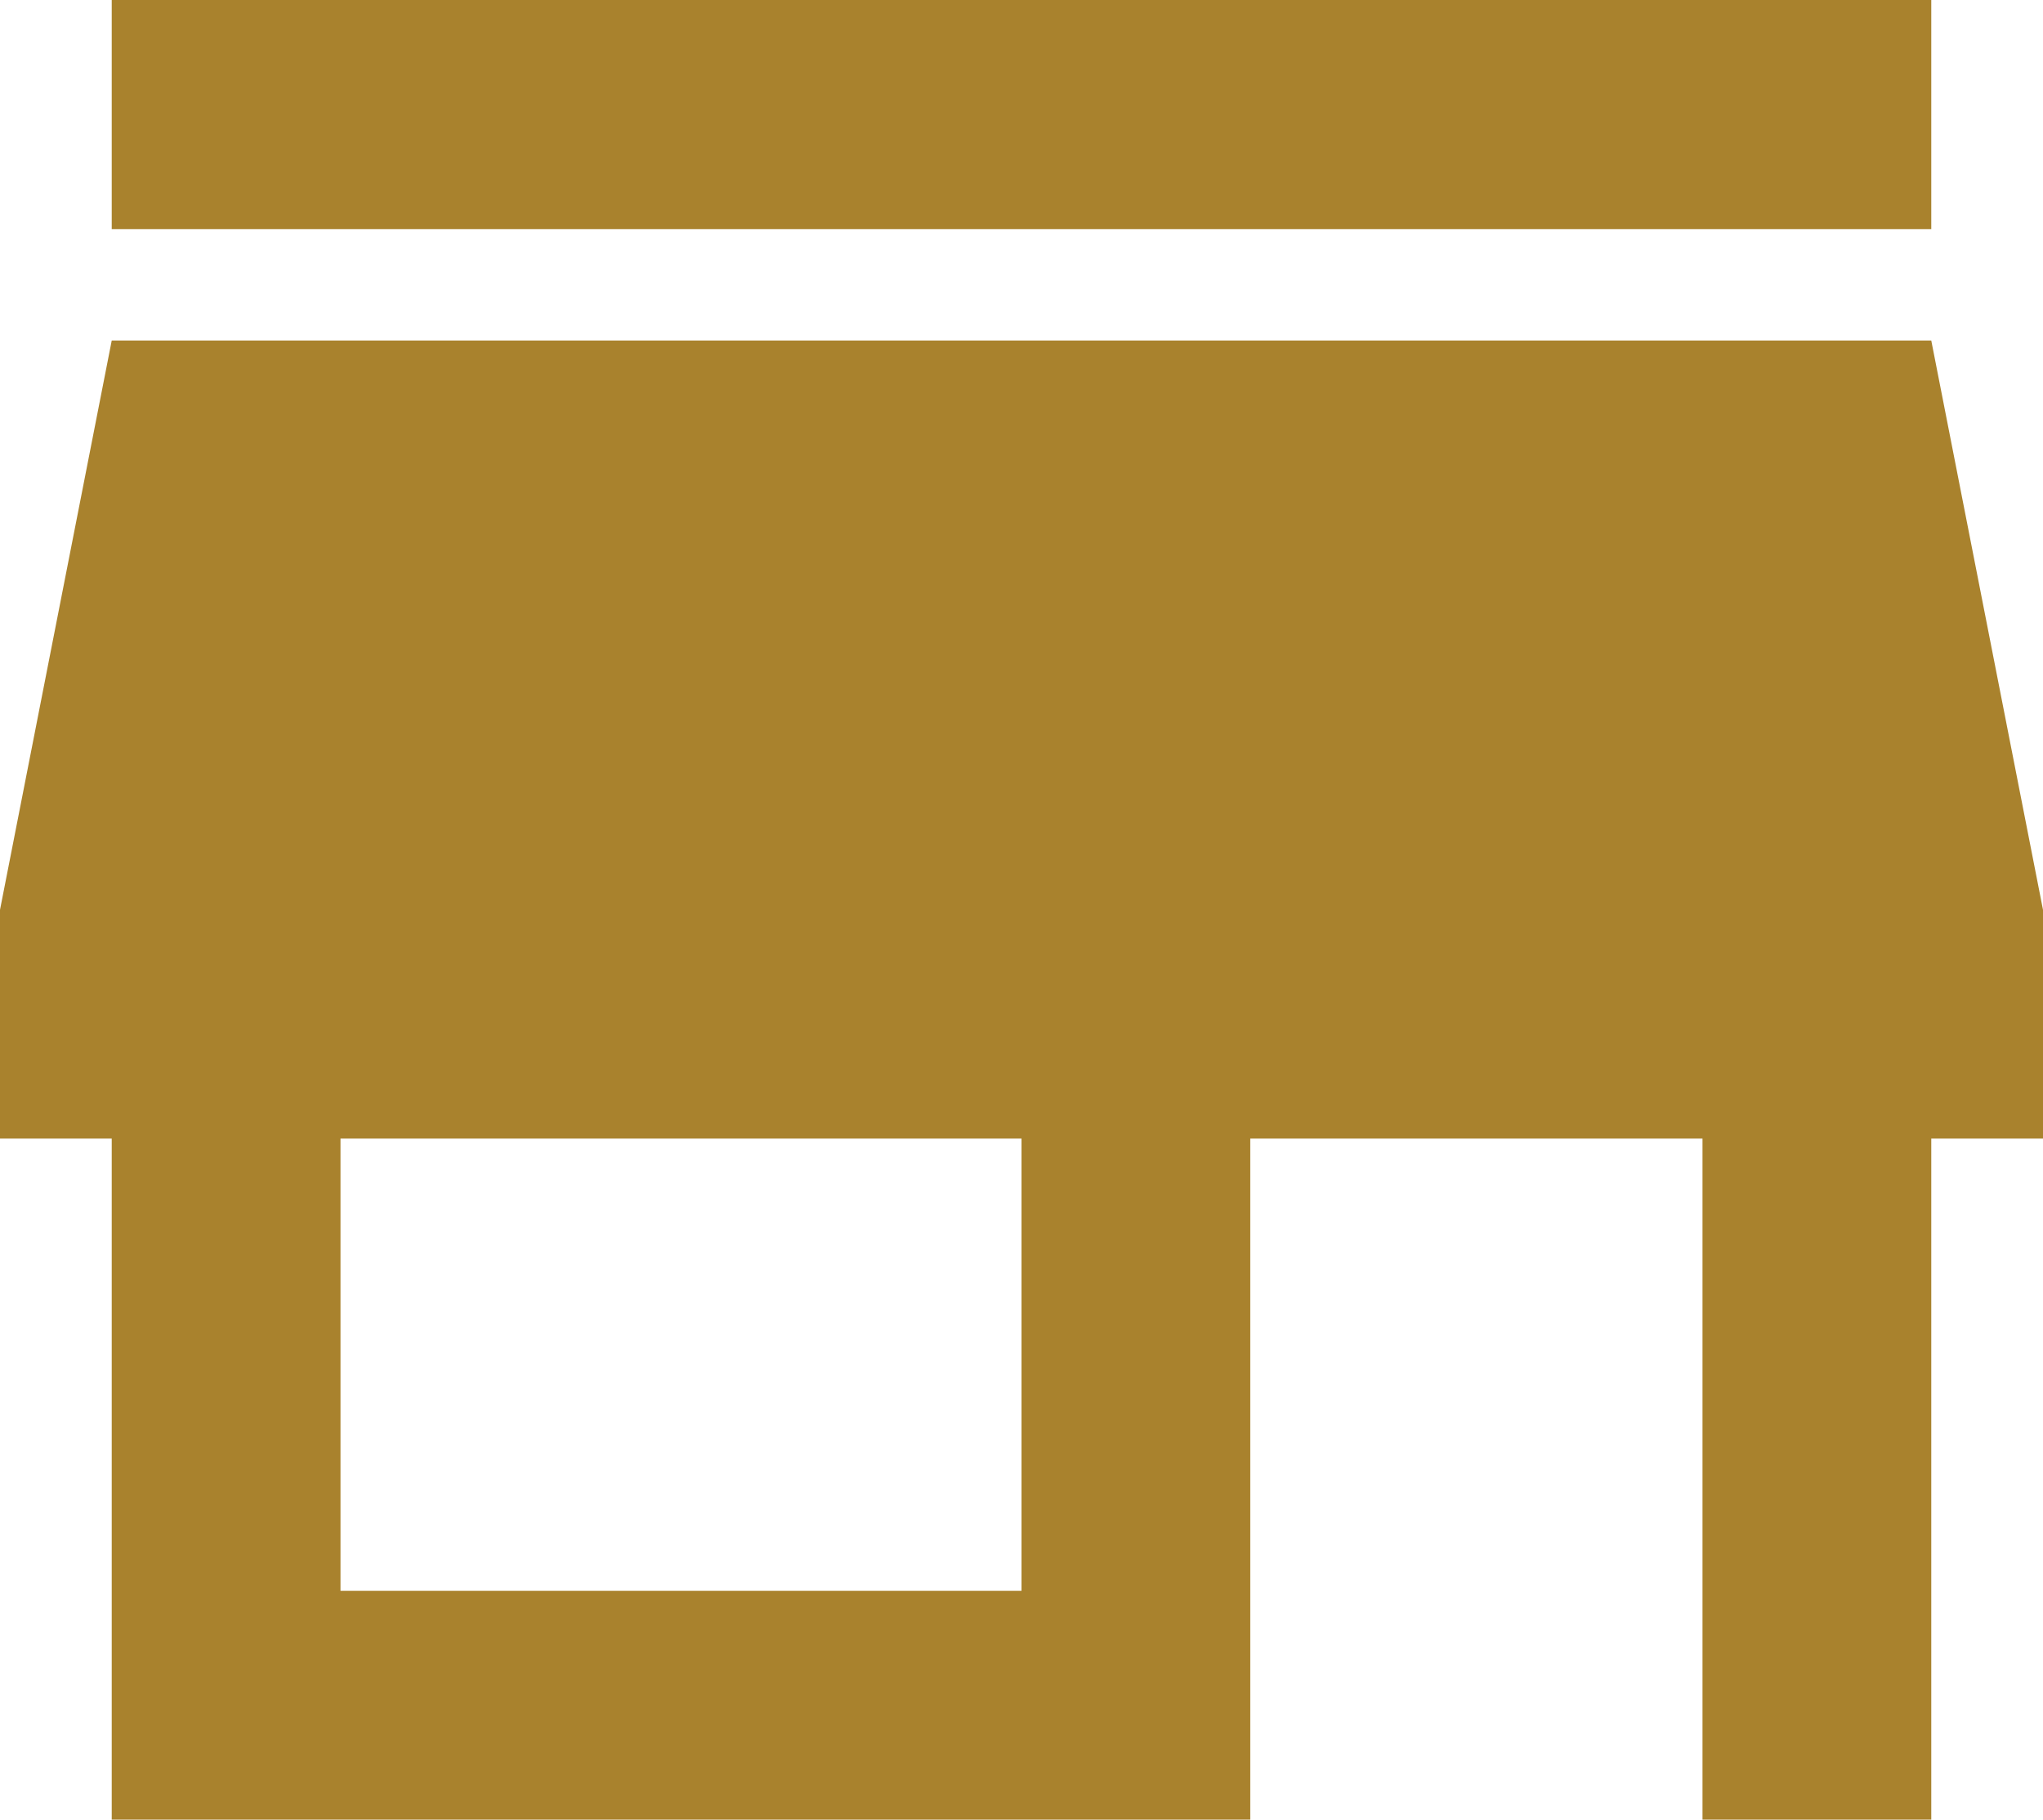 <svg viewBox="0 0 26.532 23.63" height="23.63" width="26.532" xmlns="http://www.w3.org/2000/svg">
  <g transform="translate(0 -2.625)" id="local-store">
    <path fill="#a9822d" d="M25.081,2.625V5.6H1.451V2.625Zm1.451,14.786H25.081v8.844H22.11V17.411H16.237v8.844H1.451V17.411H0V14.44L1.451,7.047h23.63l1.451,7.393ZM13.266,23.284V17.411H4.422v5.873Z" data-name="Trazado 2033" id="Trazado_2033"></path>
  </g>
</svg>
